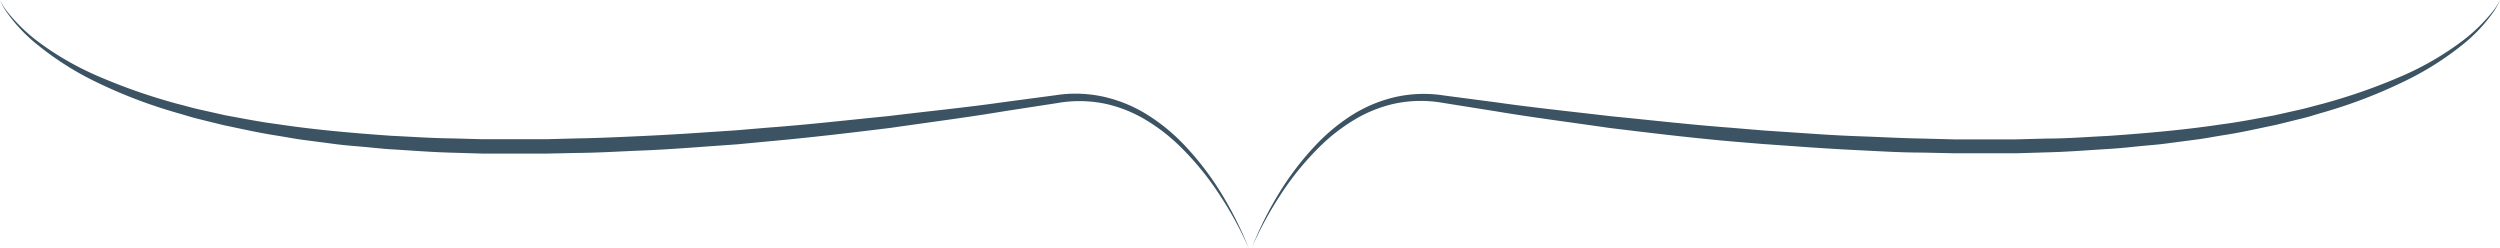 <?xml version="1.0" encoding="UTF-8"?> <svg xmlns="http://www.w3.org/2000/svg" viewBox="0 0 512.67 50.87"> <defs> <style>.cls-1{fill:#3b5362;}</style> </defs> <g id="Слой_2" data-name="Слой 2"> <g id="Слой_1-2" data-name="Слой 1"> <path class="cls-1" d="M0,0A13.31,13.31,0,0,0,1.68,2.63,35,35,0,0,0,8,8.68a60.5,60.5,0,0,0,11.81,6.81,119.68,119.68,0,0,0,16.71,5.84c1.58.39,3.16.87,4.82,1.22l5,1.12c3.45.62,7,1.34,10.7,1.81,7.37,1.11,15.21,1.81,23.32,2.37,4.07.19,8.19.49,12.38.53l6.32.17h6.39c2.13,0,4.28,0,6.43,0l6.48-.17c4.33-.07,8.67-.27,13-.47s8.68-.45,13-.75l6.47-.43,6.42-.54c8.55-.63,16.92-1.6,25-2.39,8.11-1,16-1.77,23.37-2.83l10.81-1.44A26.53,26.53,0,0,1,227,20a28.84,28.84,0,0,1,8.74,3.82,38.92,38.92,0,0,1,6.62,5.4,59.15,59.15,0,0,1,8.41,10.95,75.19,75.19,0,0,1,4.1,7.86c.83,1.87,1.2,2.89,1.2,2.89s-.41-1-1.31-2.84a72.14,72.14,0,0,0-4.37-7.68,58.72,58.72,0,0,0-8.61-10.58,37.6,37.6,0,0,0-6.6-5.1,27.55,27.55,0,0,0-8.47-3.43,26.07,26.07,0,0,0-9.86-.16L206,22.8c-7.39,1.24-15.24,2.25-23.34,3.42-8.12,1-16.52,2-25.08,2.77l-6.44.61-6.49.46c-4.34.32-8.7.64-13.07.81s-8.72.46-13.08.49L112,31.5c-2.17,0-4.33,0-6.48,0l-6.43,0-6.36-.19c-4.22-.1-8.38-.45-12.48-.69-2-.12-4.07-.37-6.07-.54s-4-.33-6-.61l-5.81-.76c-1.92-.24-3.79-.62-5.65-.91-3.72-.57-7.3-1.4-10.76-2.11l-5.08-1.25c-1.66-.4-3.26-.93-4.84-1.37a101.69,101.69,0,0,1-16.74-6.46A61.65,61.65,0,0,1,7.66,9.16,32.48,32.48,0,0,1,1.54,2.73,13.25,13.25,0,0,1,0,0Z"></path> <path class="cls-1" d="M512.67,0a13.07,13.07,0,0,1-1.55,2.73A32.07,32.07,0,0,1,505,9.16a61.65,61.65,0,0,1-11.68,7.39A102.39,102.39,0,0,1,476.59,23c-1.58.44-3.18,1-4.85,1.37l-5.07,1.25c-3.47.71-7,1.54-10.76,2.11-1.86.29-3.74.67-5.65.91l-5.81.76c-2,.28-3.95.4-6,.61s-4,.42-6.08.54c-4.09.24-8.25.59-12.47.69l-6.36.19-6.43,0c-2.15,0-4.31,0-6.48,0l-6.51-.14c-4.36,0-8.72-.28-13.09-.49s-8.72-.49-13.06-.81l-6.49-.46L355.08,29c-8.57-.76-17-1.78-25.08-2.77-8.1-1.17-15.95-2.18-23.34-3.42l-10.79-1.72a26.07,26.07,0,0,0-9.86.16,27.55,27.55,0,0,0-8.47,3.43,37.6,37.6,0,0,0-6.6,5.1,58.72,58.72,0,0,0-8.61,10.58A74.43,74.43,0,0,0,258,48c-.9,1.83-1.3,2.84-1.3,2.84s.37-1,1.2-2.89a73.28,73.28,0,0,1,4.1-7.86,59.15,59.15,0,0,1,8.41-10.95,38.53,38.53,0,0,1,6.62-5.4A28.78,28.78,0,0,1,285.71,20a26.58,26.58,0,0,1,10.4-.42L306.92,21c7.41,1.06,15.26,1.87,23.36,2.83,8.13.79,16.5,1.76,25,2.39l6.43.54,6.46.43c4.33.3,8.66.6,13,.75s8.68.4,13,.47l6.48.17c2.15,0,4.29,0,6.43,0h6.39l6.31-.17c4.2,0,8.32-.34,12.39-.53,8.11-.56,15.95-1.26,23.32-2.37,3.7-.47,7.25-1.19,10.7-1.81l5-1.12c1.66-.35,3.24-.83,4.82-1.22a119.68,119.68,0,0,0,16.71-5.84,60.5,60.5,0,0,0,11.81-6.81,34.55,34.55,0,0,0,6.35-6A13.14,13.14,0,0,0,512.67,0Z"></path> </g> </g> </svg> 